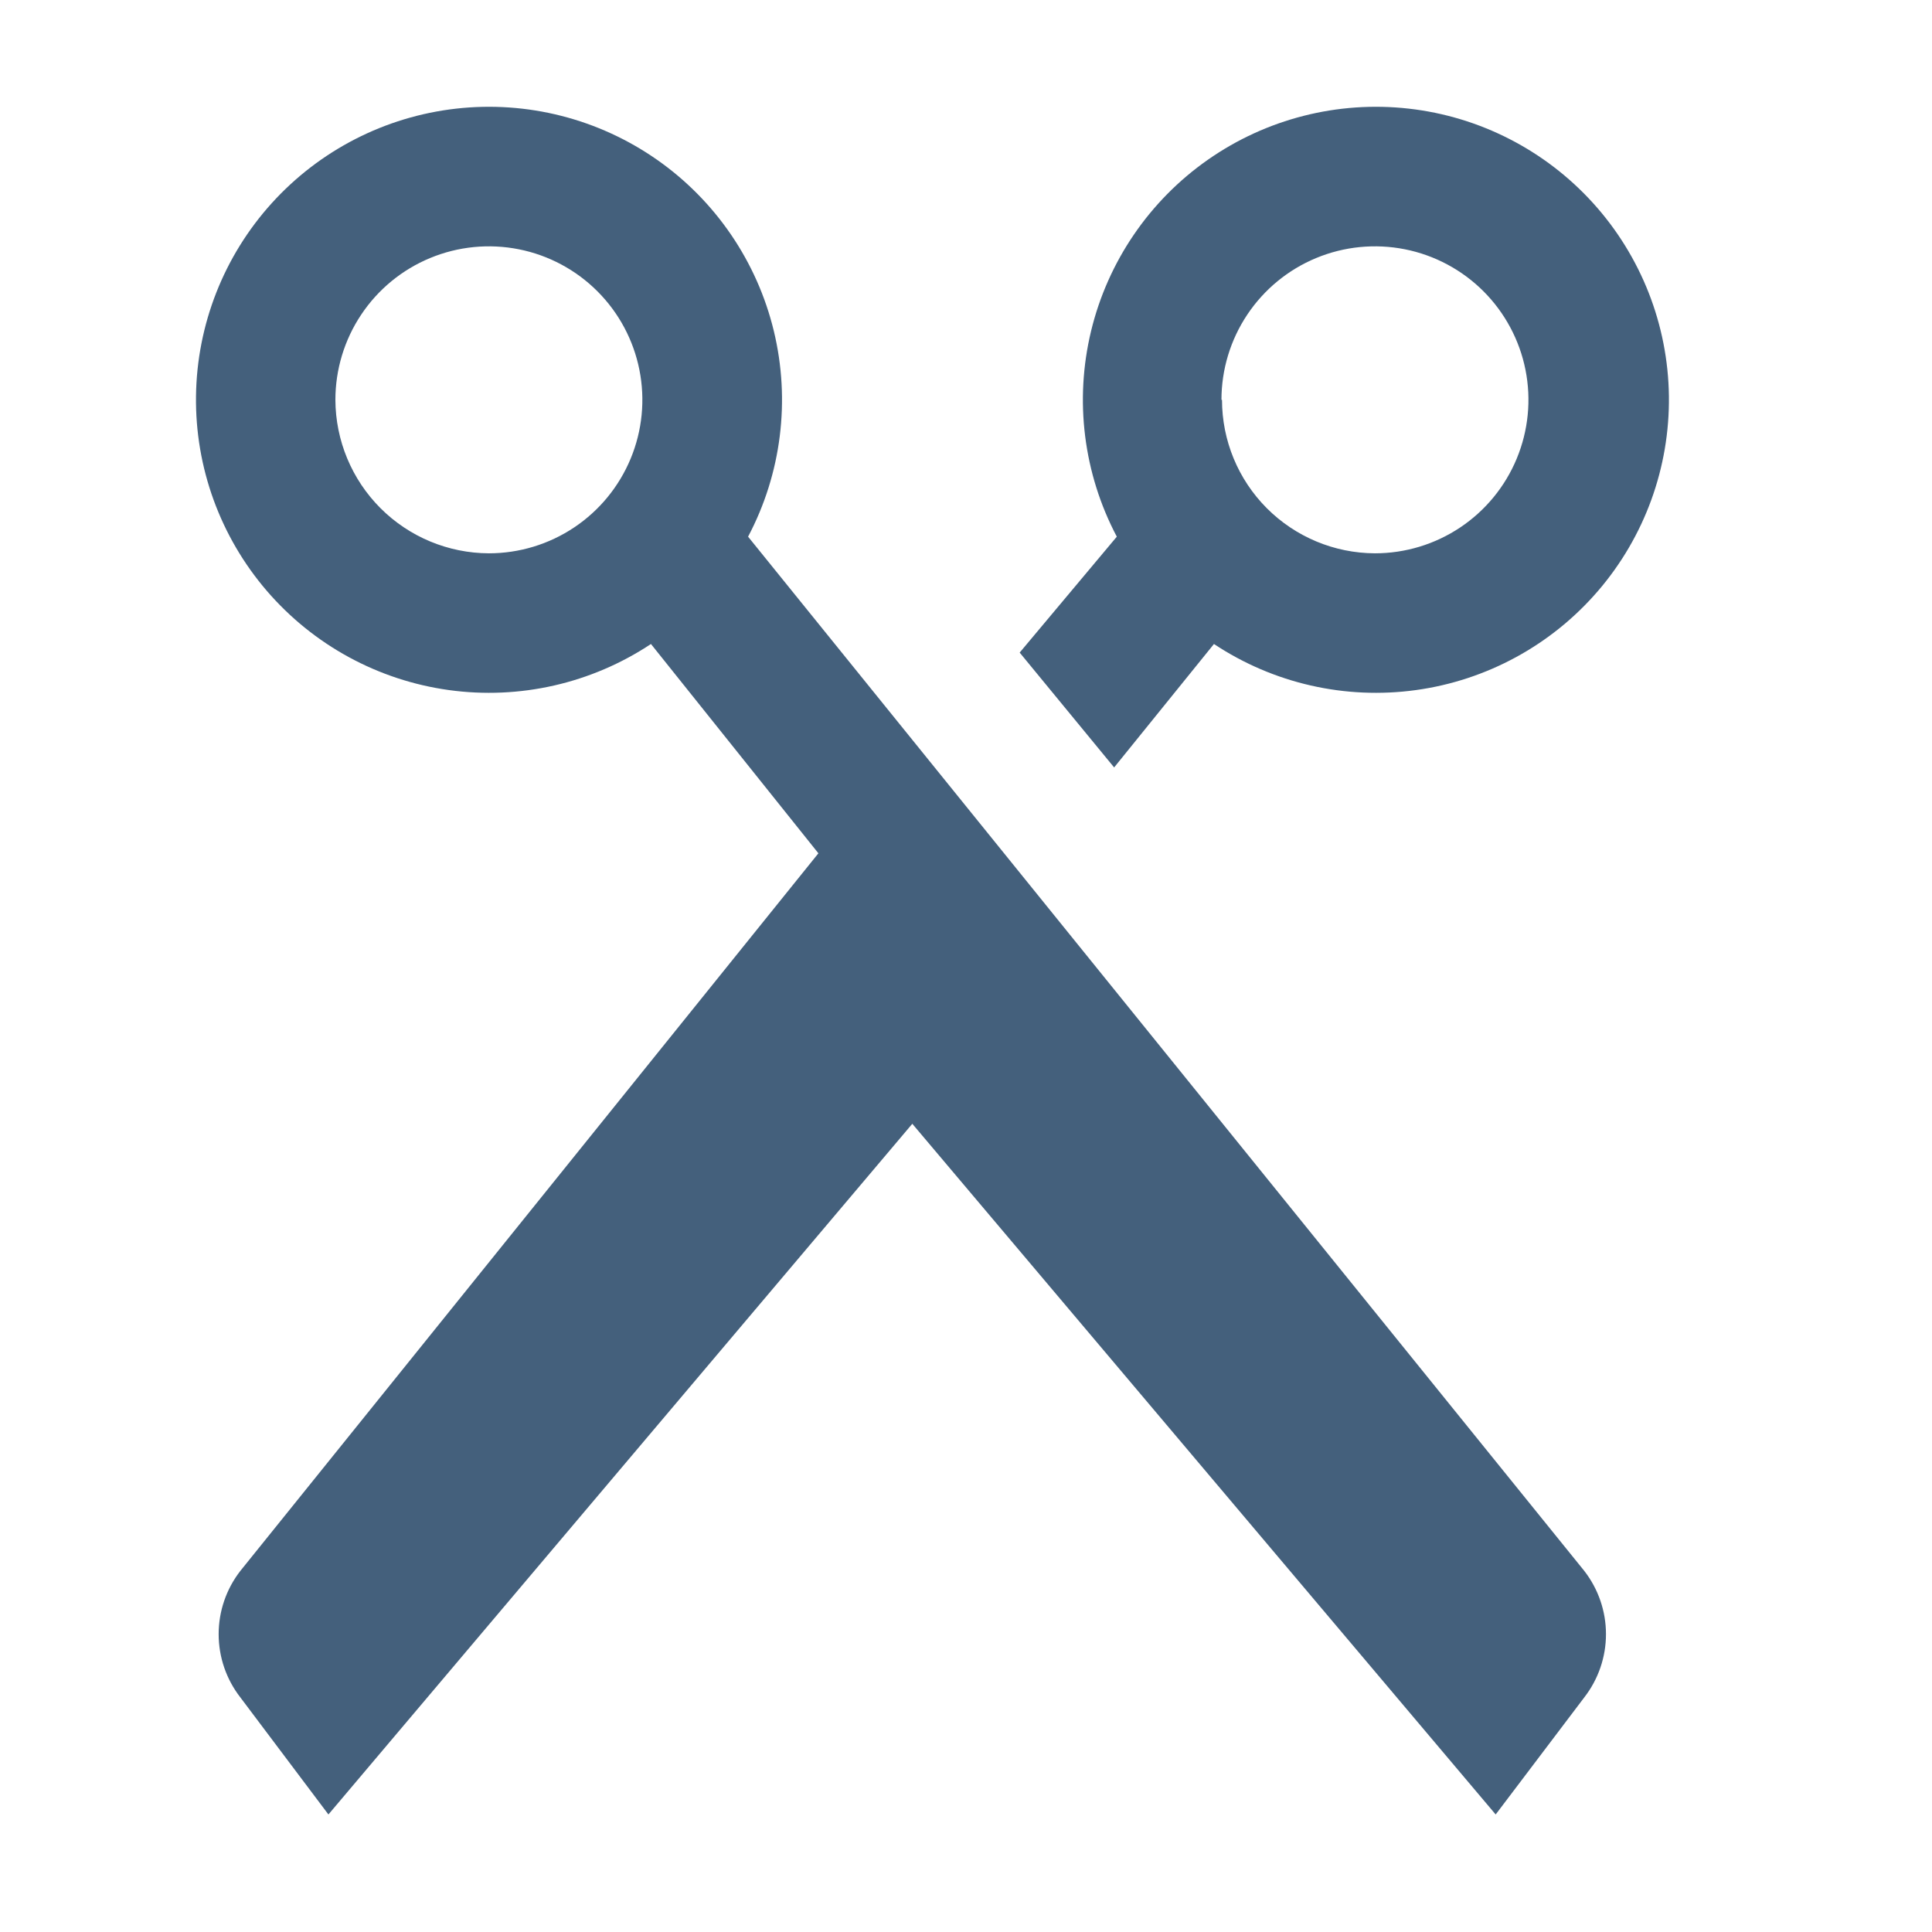 <svg width="120" height="120" viewBox="0 0 120 120" fill="none" xmlns="http://www.w3.org/2000/svg">
<g clip-path="url(#clip0_1256_2)">
<path d="M92.899 112.7L98.399 105.433C99.274 104.309 99.75 102.925 99.75 101.5C99.75 100.075 99.274 98.691 98.399 97.567L46.465 33.334C48.537 29.412 49.105 24.87 48.064 20.559C47.022 16.249 44.443 12.466 40.81 9.923C37.177 7.38 32.741 6.251 28.334 6.747C23.927 7.244 19.854 9.332 16.878 12.62C13.902 15.909 12.23 20.17 12.174 24.604C12.118 29.038 13.683 33.34 16.575 36.702C19.467 40.064 23.487 42.254 27.88 42.861C32.273 43.469 36.736 42.451 40.432 40L50.832 53L14.932 97.567C14.056 98.691 13.581 100.075 13.581 101.5C13.581 102.925 14.056 104.309 14.932 105.433L20.399 112.7L56.665 69.8L92.899 112.7ZM20.832 24.834C20.832 22.948 21.391 21.105 22.439 19.537C23.486 17.969 24.975 16.747 26.717 16.026C28.459 15.304 30.376 15.116 32.225 15.483C34.075 15.851 35.773 16.759 37.106 18.092C38.44 19.426 39.348 21.124 39.715 22.974C40.083 24.823 39.895 26.74 39.173 28.482C38.451 30.224 37.23 31.713 35.662 32.76C34.094 33.808 32.251 34.367 30.365 34.367C27.84 34.358 25.42 33.351 23.634 31.565C21.848 29.779 20.841 27.359 20.832 24.834V24.834Z" fill="#44607C"/>
<path d="M69.201 47.667L75.401 40C79.096 42.451 83.56 43.469 87.953 42.861C92.345 42.254 96.365 40.064 99.257 36.702C102.149 33.34 103.714 29.038 103.659 24.604C103.603 20.17 101.93 15.909 98.954 12.62C95.979 9.332 91.905 7.244 87.498 6.747C83.092 6.251 78.655 7.38 75.022 9.923C71.39 12.466 68.81 16.249 67.769 20.559C66.728 24.87 67.296 29.412 69.367 33.334L63.334 40.533L69.201 47.667ZM75.867 24.834C75.867 22.948 76.426 21.105 77.474 19.537C78.522 17.969 80.01 16.747 81.752 16.026C83.494 15.304 85.411 15.116 87.26 15.483C89.11 15.851 90.808 16.759 92.142 18.092C93.475 19.426 94.383 21.124 94.751 22.974C95.119 24.823 94.93 26.74 94.208 28.482C93.487 30.224 92.265 31.713 90.697 32.76C89.129 33.808 87.286 34.367 85.401 34.367C82.878 34.358 80.462 33.35 78.681 31.563C76.9 29.776 75.901 27.356 75.901 24.834H75.867Z" fill="#44607C"/>
</g>
<defs>
<clipPath id="clip0_1256_2">
<rect width="120" height="120" fill="white"/>
</clipPath>
</defs>
</svg>
